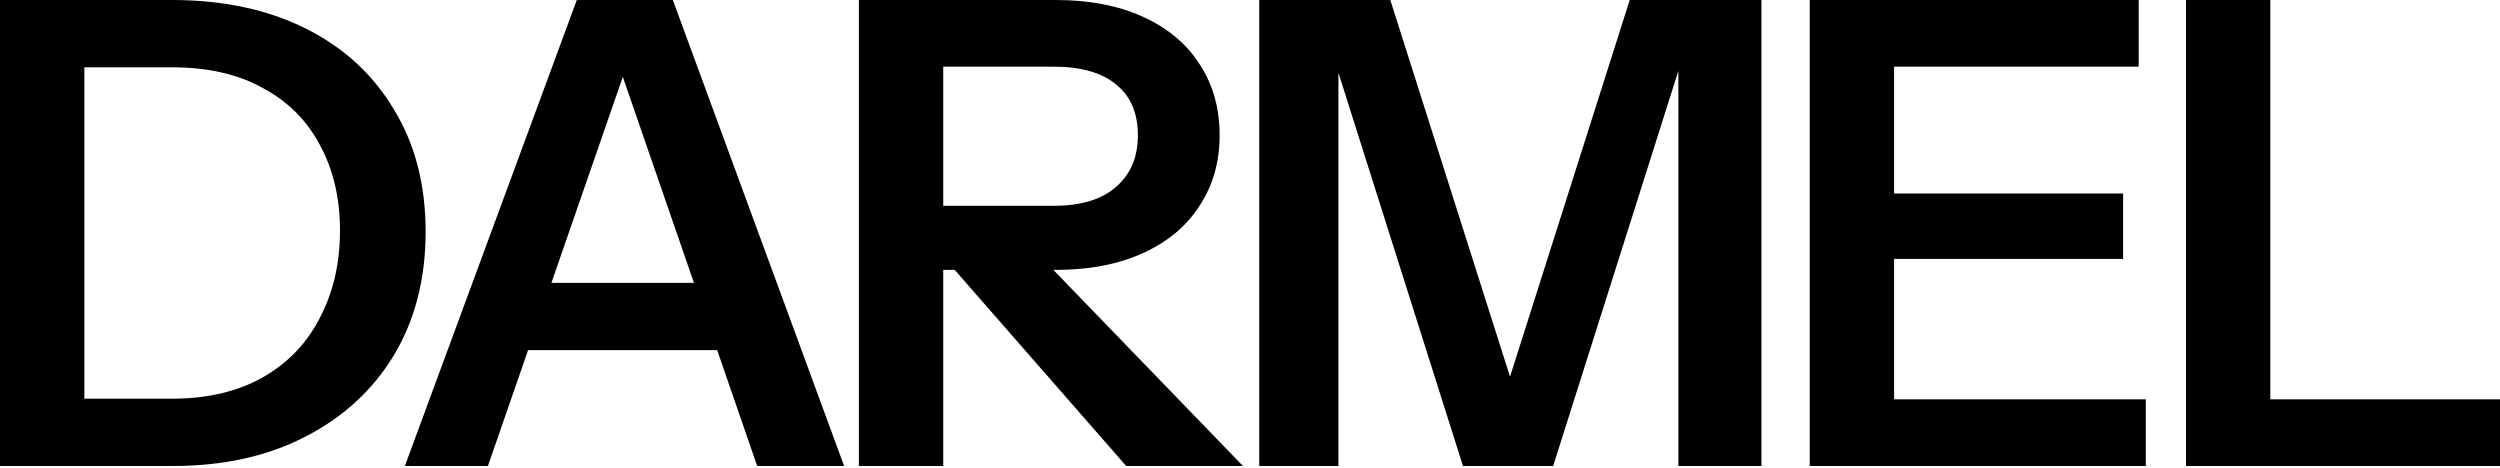<?xml version="1.0" encoding="utf-8"?>
<svg xmlns="http://www.w3.org/2000/svg" fill="none" height="100%" overflow="visible" preserveAspectRatio="none" style="display: block;" viewBox="0 0 770 144" width="100%">
<g id="DARMEL">
<path d="M15.787 143.528V122.796H52.957C63.881 122.796 73.207 120.603 80.934 116.218C88.661 111.832 94.523 105.719 98.52 97.878C102.65 90.037 104.715 81.067 104.715 70.967C104.715 60.999 102.65 52.228 98.52 44.653C94.523 37.078 88.661 31.231 80.934 27.111C73.34 22.858 64.014 20.732 52.957 20.732H16.187V0H52.957C68.677 0 82.4 2.924 94.123 8.771C105.847 14.619 114.906 22.925 121.301 33.689C127.829 44.321 131.093 56.88 131.093 71.365C131.093 85.851 127.829 98.543 121.301 109.44C114.773 120.205 105.647 128.577 93.923 134.557C82.333 140.538 68.744 143.528 53.157 143.528H15.787ZM0 143.528V0H25.979V143.528H0Z" fill="black"/>
<path d="M124.7 143.528L177.657 0H200.038L150.279 143.528H124.7ZM233.211 143.528L183.652 0H207.233L259.989 143.528H233.211ZM152.078 87.114H230.813V107.845H152.078V87.114Z" fill="black"/>
<path d="M264.536 143.528V0H325.286C335.545 0 344.471 1.728 352.064 5.183C359.658 8.638 365.453 13.489 369.45 19.735C373.58 25.981 375.645 33.291 375.645 41.663C375.645 49.903 373.58 57.145 369.45 63.392C365.453 69.638 359.658 74.488 352.064 77.944C344.471 81.399 335.545 83.127 325.286 83.127H284.919V63.392H324.487C332.88 63.392 339.275 61.465 343.671 57.611C348.201 53.757 350.466 48.441 350.466 41.663C350.466 34.885 348.267 29.702 343.871 26.114C339.475 22.393 333.013 20.532 324.487 20.532H290.515V143.528H264.536ZM346.869 143.528L282.721 70.169H311.897L382.839 143.528H346.869Z" fill="black"/>
<path d="M387.848 143.528V0H428.215L472.179 138.345H457.991L501.955 0H542.522V143.528H516.942V8.572H521.139L478.374 143.528H450.597L408.231 9.768H412.228V143.528H387.848Z" fill="black"/>
<path d="M557.397 143.528V0H583.376V143.528H557.397ZM569.787 143.528V122.996H660.912V143.528H569.787ZM569.787 79.738V59.604H653.918V79.738H569.787ZM569.787 20.532V0H658.714V20.532H569.787Z" fill="black"/>
<path d="M673.279 143.528V0H699.258V143.528H673.279ZM685.669 143.528V122.996H770V143.528H685.669Z" fill="black"/>
</g>
</svg>